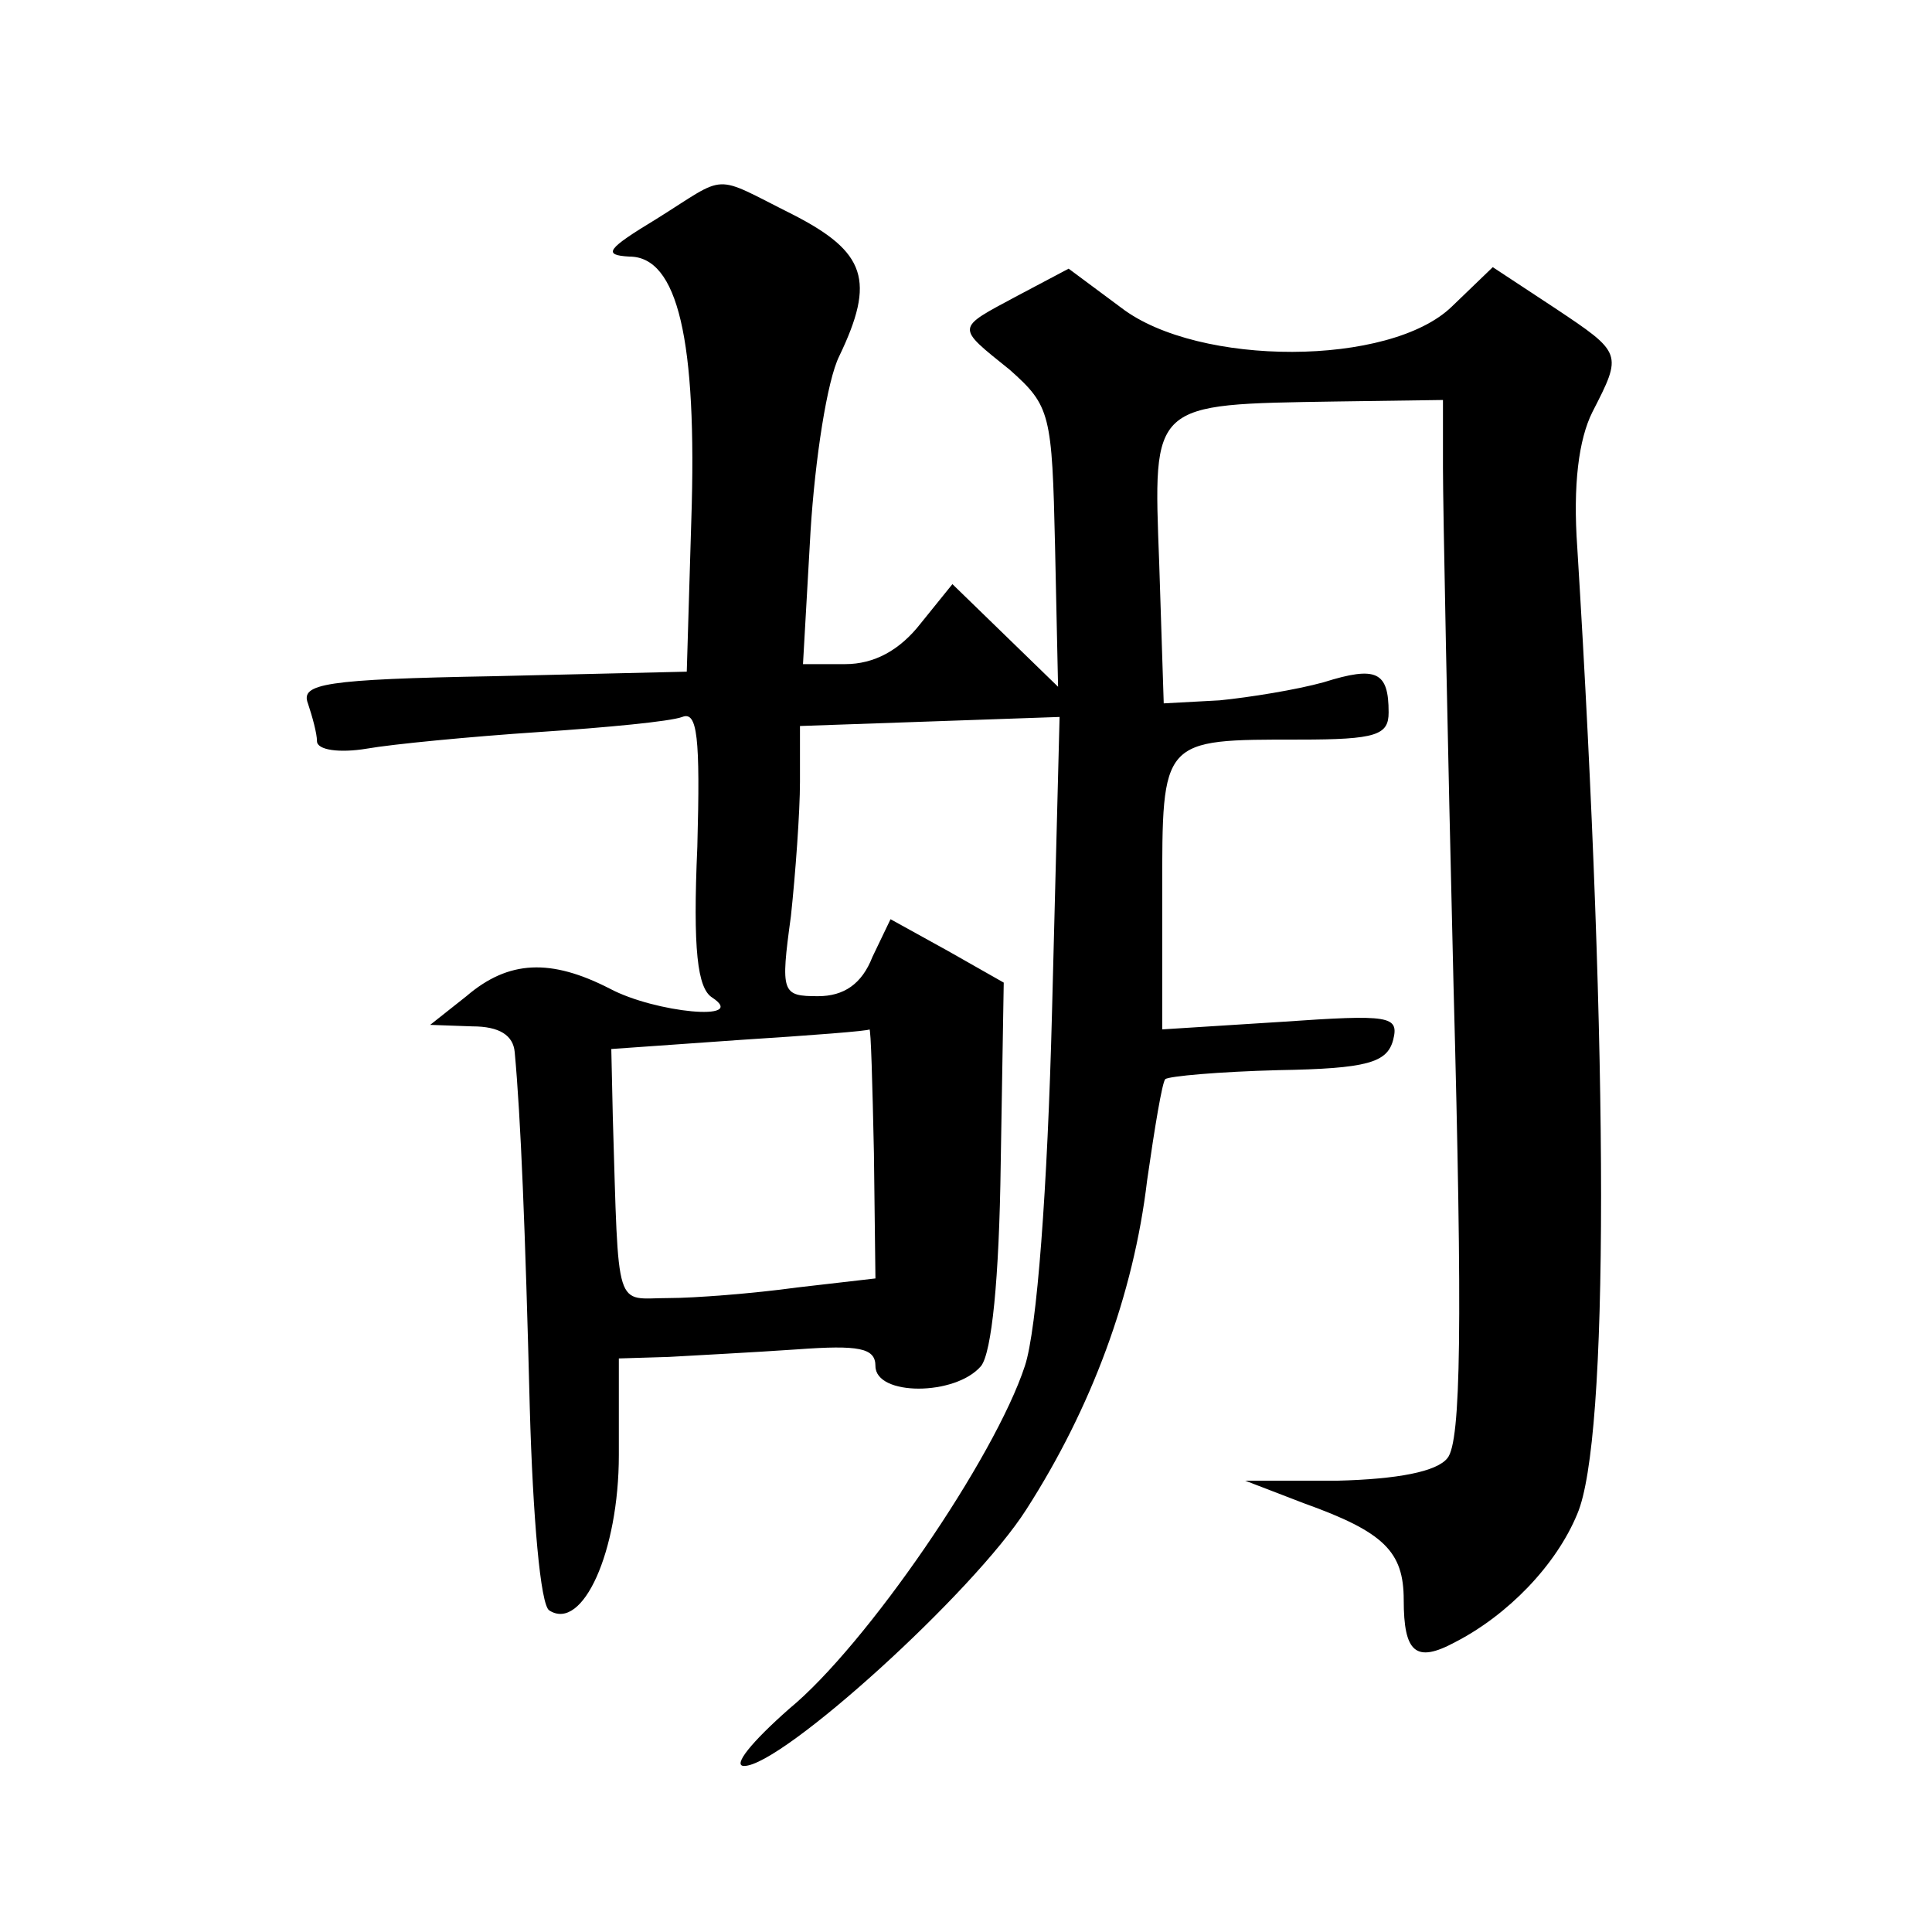 <?xml version="1.0" standalone="no"?>
<!DOCTYPE svg PUBLIC "-//W3C//DTD SVG 20010904//EN"
 "http://www.w3.org/TR/2001/REC-SVG-20010904/DTD/svg10.dtd">
<svg version="1.0" xmlns="http://www.w3.org/2000/svg"
 width="128pt" height="128pt" viewBox="0 0 128 128"
 preserveAspectRatio="xMidYMid meet">
<g transform="translate(0,128) scale(0.1,-0.1)"
fill="#0" stroke="none">
<path d="M435 1135 c-33 -20 -36 -24 -18 -25 32 0 45 -55 41 -175 l-3 -100 -128
-3 c-112 -2 -128 -5 -123 -18 3 -9 6 -20 6 -25 0 -6 15 -8 33 -5 17 3 69 8 114
11 45 3 87 7 95 10 10 4 12 -13 10 -86 -3 -68 0 -94 10 -100 24 -16 -38 -10 -68
6 -39 20 -67 19 -95 -5 l-24 -19 28 -1 c18 0 27 -6 28 -17 4 -43 7 -117 10 -236
2 -71 7 -131 13 -134 22 -14 46 39 46 103 l0 64 33 1 c17 1 56 3 85 5 41 3 52 1
52 -11 0 -20 53 -20 70 0 7 9 12 57 13 134 l2 120 -37 21 -38 21 -12 -25 c-7 -18
-19 -26 -36 -26 -24 0 -25 2 -18 53 3 28 6 69 6 89 l0 37 86 3 86 3 -5 -195 c-3
-118 -10 -211 -18 -235 -20 -61 -105 -185 -156 -227 -25 -22 -38 -38 -30 -38 25
0 152 115 187 170 43 67 71 142 80 218 5 35 10 65 12 67 2 2 36 5 75 6 59 1 72
5 76 20 4 16 -2 17 -74 12 l-79 -5 0 90 c0 103 -1 102 91 102 51 0 59 3 59 18 0
27 -8 31 -43 20 -18 -5 -49 -10 -69 -12 l-37 -2 -3 93 c-4 107 -6 105 117 107 l71
1 0 -45 c0 -25 3 -179 7 -343 6 -225 5 -302 -4 -313 -7 -9 -33 -14 -73 -15 l-61
0 39 -15 c53 -19 66 -32 66 -64 0 -35 8 -42 34 -28 35 18 67 51 81 85 21 49 21
300 0 640 -3 42 1 72 10 90 20 39 20 39 -25 69 l-41 27 -27 -26 c-41 -40 -168 -40
-219 -1 l-35 26 -34 -18 c-41 -22 -41 -20 -5 -49 27 -24 28 -29 30 -117 l2 -93
-35 34 -35 34 -21 -26 c-14 -18 -31 -27 -50 -27 l-28 0 5 88 c3 48 11 100 19 116
24 50 18 69 -31 94 -54 27 -42 27 -90 -3z m144 -619 l1 -83 -52 -6 c-29 -4 -68
-7 -85 -7 -36 0 -33 -12 -37 120 l-1 45 85 6 c47 3 86 6 86 7 1 1 2 -36 3 -82z"/>
</g>
</svg>
